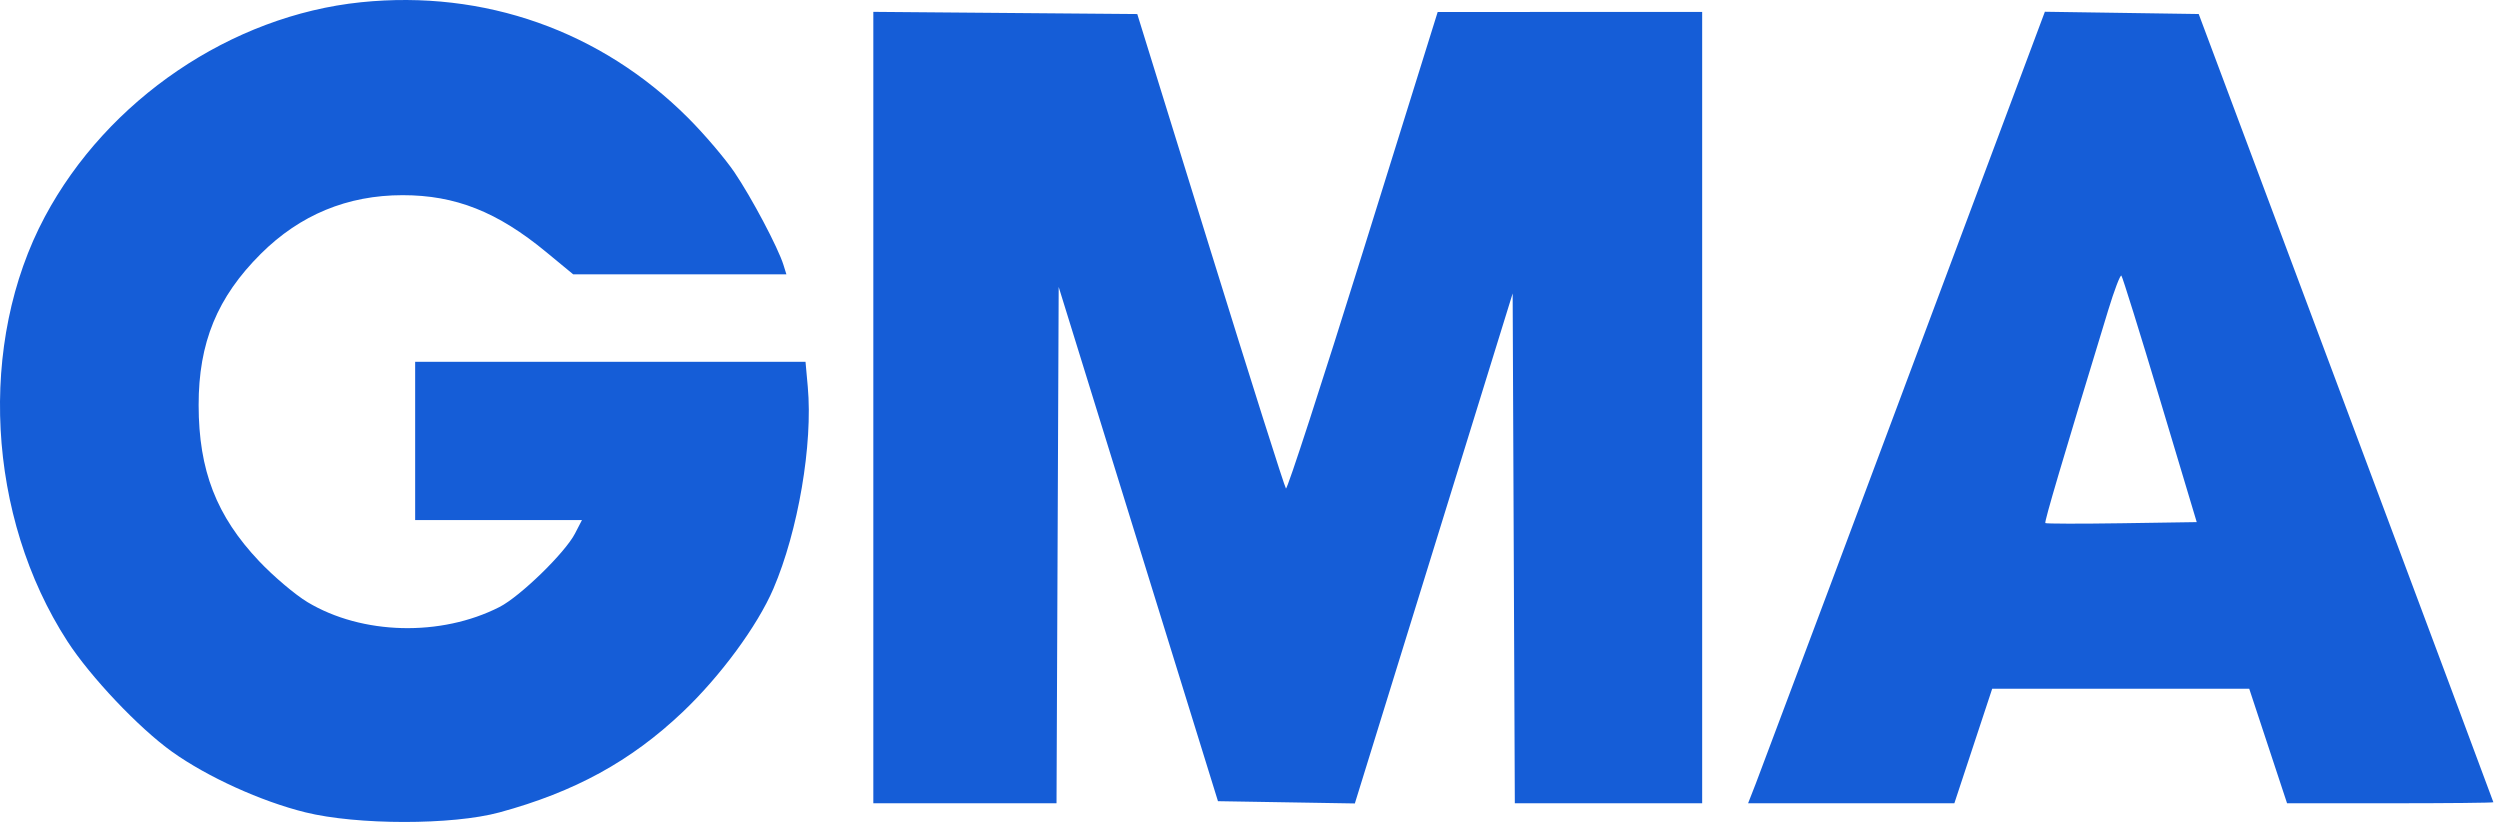 <svg xmlns:xlink="http://www.w3.org/1999/xlink" xmlns="http://www.w3.org/2000/svg" version="1.1" viewBox="0 0 97 32" height="32px" width="97px">
    <title>Good Morning America</title>
    <g fill-rule="evenodd" fill="none" stroke-width="1" stroke="none" id="07)-🚧-Landing-Pages">
        <g fill-rule="nonzero" fill="#155DD7" transform="translate(-283, -780)" id="Desktop/Landing-Page---Recommendation---Dogust---v2">
            <g transform="translate(0, 750)" id="press">
                <g transform="translate(283, 21)" id="logos">
                    <g transform="translate(0, 9)" id="Good-Morning-America">
                        <path id="Shape" d="M14.008,0.087 C8.973,0.605 4.166,3.866 1.74,8.409 C-0.872,13.301 -0.514,20.045 2.614,24.88 C3.51,26.265 5.393,28.252 6.679,29.17 C8.048,30.147 10.133,31.094 11.846,31.518 C13.859,32.016 17.554,32.017 19.379,31.521 C22.298,30.727 24.475,29.535 26.485,27.629 C27.951,26.238 29.386,24.288 30.007,22.843 C30.968,20.603 31.543,17.231 31.342,15.012 L31.254,14.038 L16.108,14.038 L16.108,20.179 L22.58,20.179 L22.309,20.703 C21.923,21.449 20.183,23.142 19.382,23.551 C17.106,24.712 14.05,24.635 11.931,23.363 C11.456,23.078 10.611,22.363 10.054,21.774 C8.396,20.022 7.71,18.252 7.707,15.723 C7.704,13.295 8.428,11.534 10.12,9.848 C11.641,8.334 13.483,7.573 15.623,7.573 C17.672,7.573 19.299,8.217 21.193,9.78 L22.24,10.644 L30.512,10.644 L30.399,10.28 C30.192,9.612 29.161,7.665 28.496,6.684 C28.134,6.151 27.326,5.202 26.7,4.576 C23.321,1.197 18.792,-0.404 14.007,0.087 L14.008,0.087 Z M33.885,15.812 L33.885,31.166 L40.993,31.166 L41.035,21.15 L41.077,11.134 L47.257,31.086 L52.568,31.174 L58.691,11.385 L58.733,21.276 L58.775,31.167 L66.044,31.167 L66.044,0.463 L55.782,0.465 L52.885,9.755 C51.292,14.864 49.946,19.003 49.895,18.953 C49.844,18.903 48.525,14.74 46.964,9.703 L44.126,0.545 L33.885,0.46 L33.885,15.814 L33.885,15.812 Z M73.884,15.043 C71.971,20.164 70.052,25.283 68.126,30.399 L67.826,31.167 L75.829,31.167 L77.297,26.723 L87.27,26.723 L88.738,31.167 L92.742,31.167 C94.944,31.167 96.745,31.149 96.743,31.127 C96.741,31.105 94.168,24.214 91.025,15.815 L85.31,0.544 L79.341,0.456 L73.883,15.044 L73.884,15.043 Z M83.811,15.516 L85.233,20.258 L82.322,20.302 C80.72,20.326 79.387,20.323 79.359,20.295 C79.315,20.251 79.998,17.938 81.796,12.043 C82.035,11.258 82.267,10.651 82.31,10.695 C82.353,10.739 83.029,12.908 83.811,15.516 L83.811,15.516 Z"></path>
                    </g>
                </g>
            </g>
        </g>
    </g>
</svg>